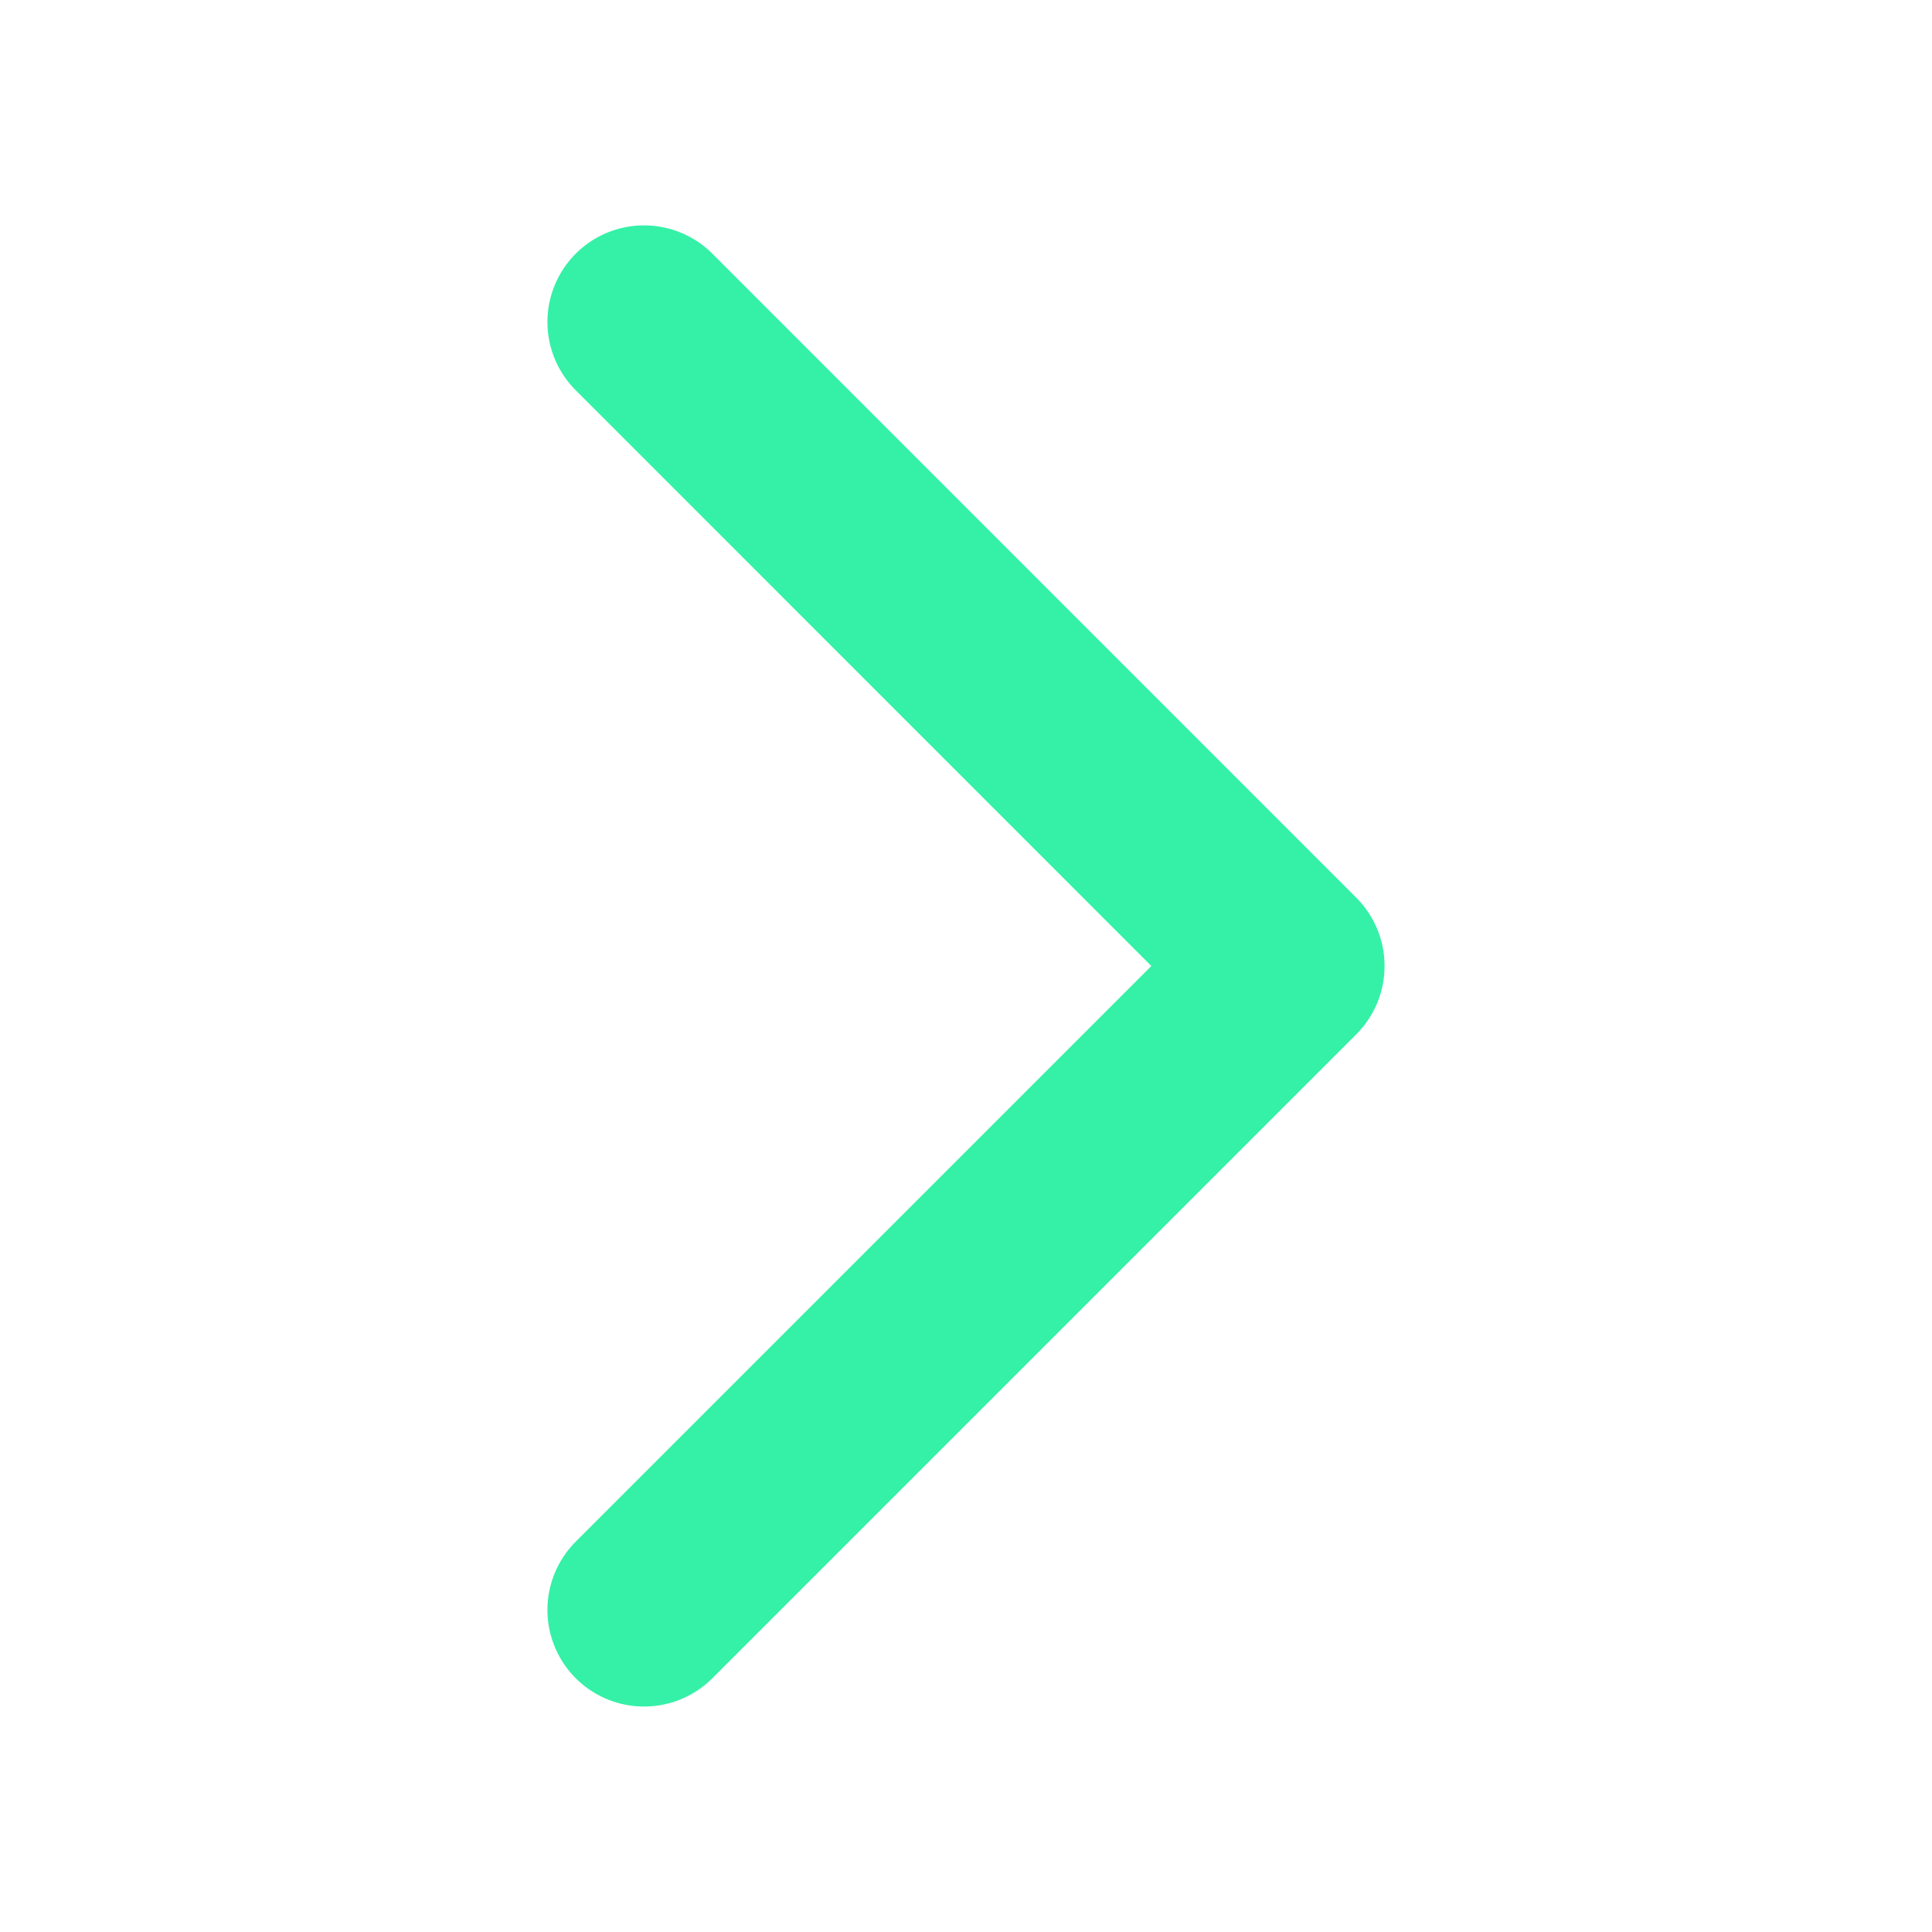 <svg width="20" height="20" viewBox="0 0 20 20" fill="none" xmlns="http://www.w3.org/2000/svg">
<path d="M6.667 16.666L13.333 10L6.667 3.333" stroke="#34f1a7" stroke-width="2" stroke-linecap="round" stroke-linejoin="round"/>
</svg>
